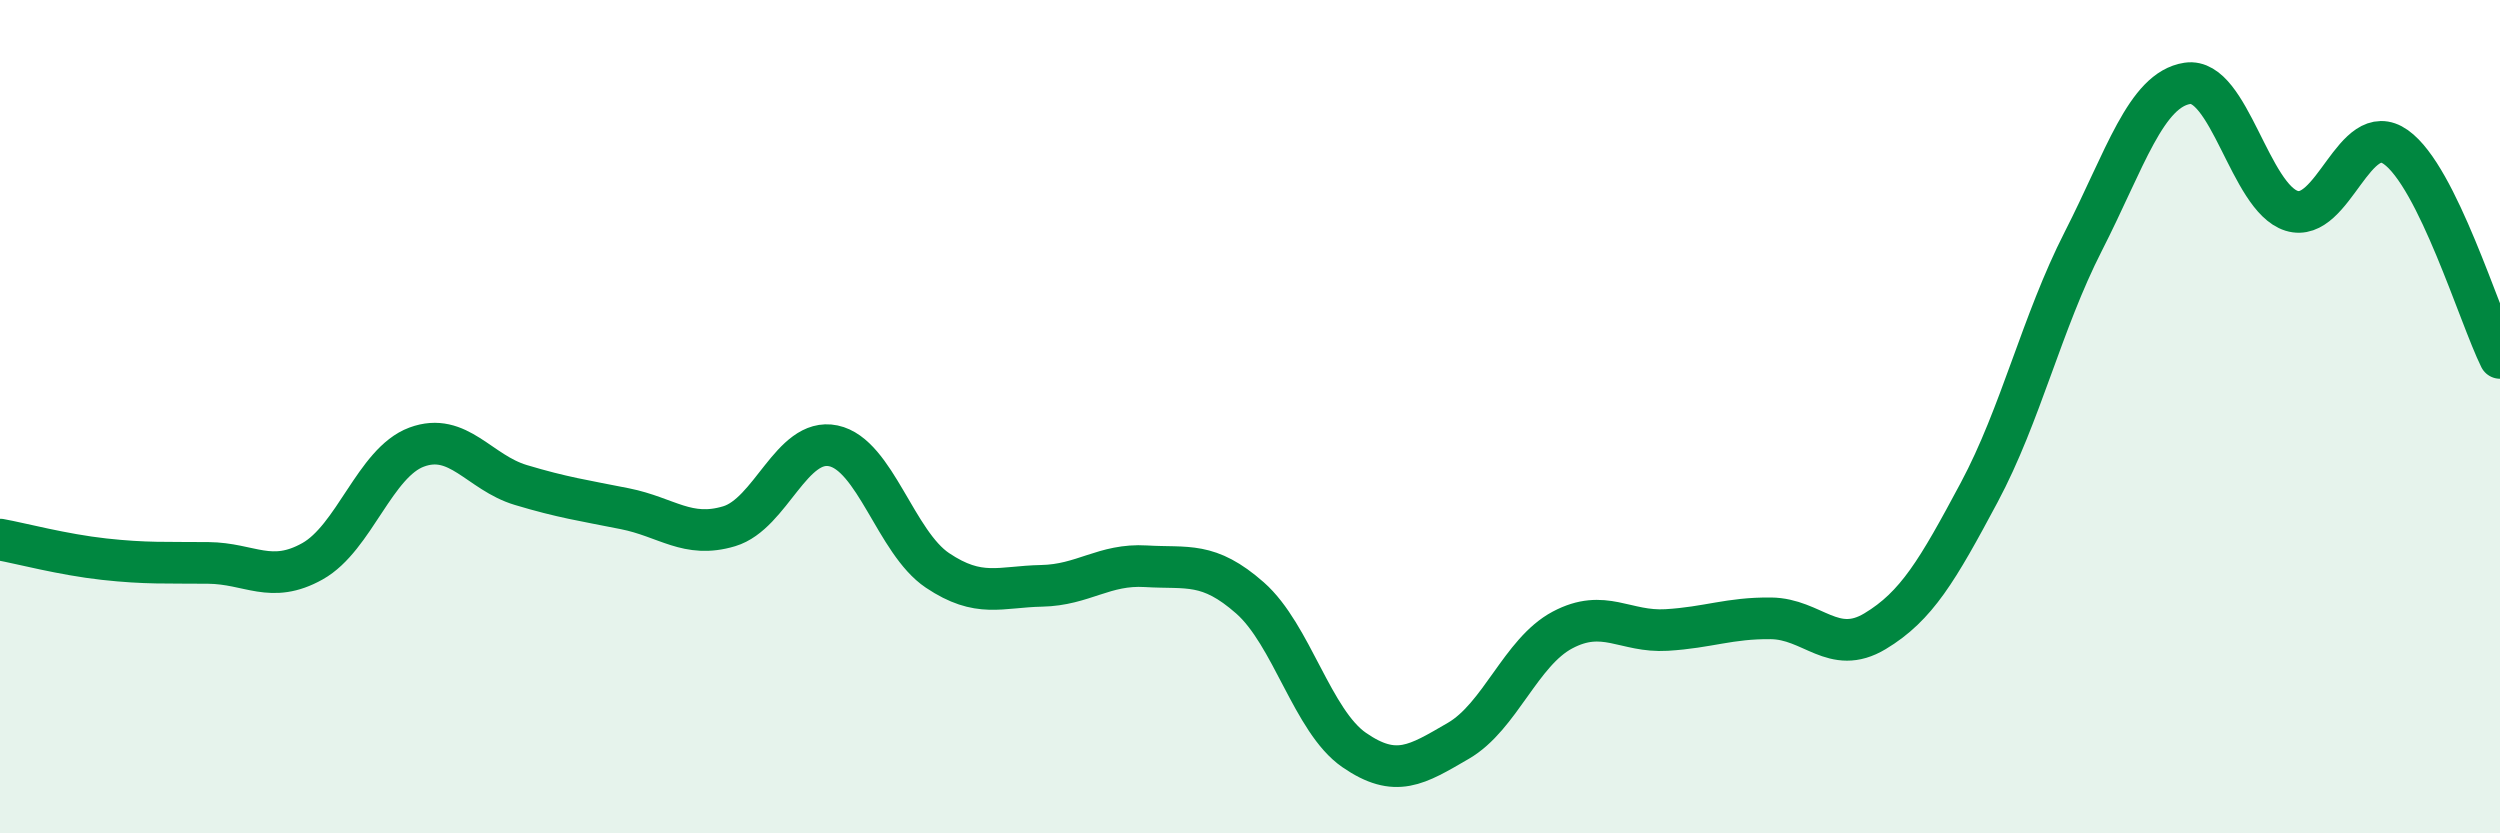 
    <svg width="60" height="20" viewBox="0 0 60 20" xmlns="http://www.w3.org/2000/svg">
      <path
        d="M 0,12.95 C 0.5,13.04 1.5,13.31 2.5,13.42 C 3.5,13.53 4,13.5 5,13.51 C 6,13.52 6.5,14.03 7.5,13.47 C 8.5,12.91 9,11.1 10,10.73 C 11,10.36 11.5,11.34 12.5,11.64 C 13.5,11.94 14,12.01 15,12.21 C 16,12.41 16.5,12.93 17.5,12.63 C 18.5,12.33 19,10.49 20,10.7 C 21,10.91 21.5,13.02 22.5,13.69 C 23.5,14.36 24,14.08 25,14.06 C 26,14.04 26.5,13.53 27.5,13.59 C 28.5,13.65 29,13.47 30,14.35 C 31,15.23 31.5,17.31 32.5,18 C 33.5,18.69 34,18.36 35,17.78 C 36,17.2 36.5,15.65 37.5,15.12 C 38.5,14.59 39,15.18 40,15.12 C 41,15.06 41.5,14.83 42.5,14.84 C 43.5,14.85 44,15.75 45,15.15 C 46,14.55 46.5,13.69 47.5,11.82 C 48.5,9.95 49,7.75 50,5.79 C 51,3.83 51.5,2.15 52.5,2 C 53.5,1.85 54,4.75 55,5.06 C 56,5.37 56.5,2.82 57.5,3.53 C 58.5,4.24 59.5,7.58 60,8.59L60 20L0 20Z"
        fill="#008740"
        opacity="0.1"
        stroke-linecap="round"
        stroke-linejoin="round"
      />
      <path
        d="M 0,12.95 C 0.5,13.04 1.5,13.31 2.5,13.42 C 3.5,13.53 4,13.5 5,13.51 C 6,13.52 6.5,14.03 7.5,13.47 C 8.5,12.91 9,11.1 10,10.73 C 11,10.36 11.5,11.34 12.5,11.64 C 13.5,11.94 14,12.01 15,12.21 C 16,12.41 16.5,12.93 17.5,12.63 C 18.5,12.33 19,10.49 20,10.7 C 21,10.91 21.5,13.02 22.5,13.69 C 23.5,14.36 24,14.08 25,14.06 C 26,14.04 26.5,13.53 27.5,13.59 C 28.5,13.65 29,13.47 30,14.35 C 31,15.23 31.5,17.31 32.5,18 C 33.5,18.69 34,18.36 35,17.78 C 36,17.2 36.5,15.65 37.5,15.12 C 38.5,14.59 39,15.18 40,15.12 C 41,15.06 41.5,14.83 42.5,14.84 C 43.5,14.85 44,15.75 45,15.15 C 46,14.55 46.5,13.69 47.5,11.82 C 48.5,9.95 49,7.75 50,5.79 C 51,3.83 51.5,2.15 52.5,2 C 53.5,1.85 54,4.75 55,5.06 C 56,5.37 56.5,2.82 57.5,3.53 C 58.5,4.24 59.5,7.58 60,8.59"
        stroke="#008740"
        stroke-width="1"
        fill="none"
        stroke-linecap="round"
        stroke-linejoin="round"
      />
    </svg>
  